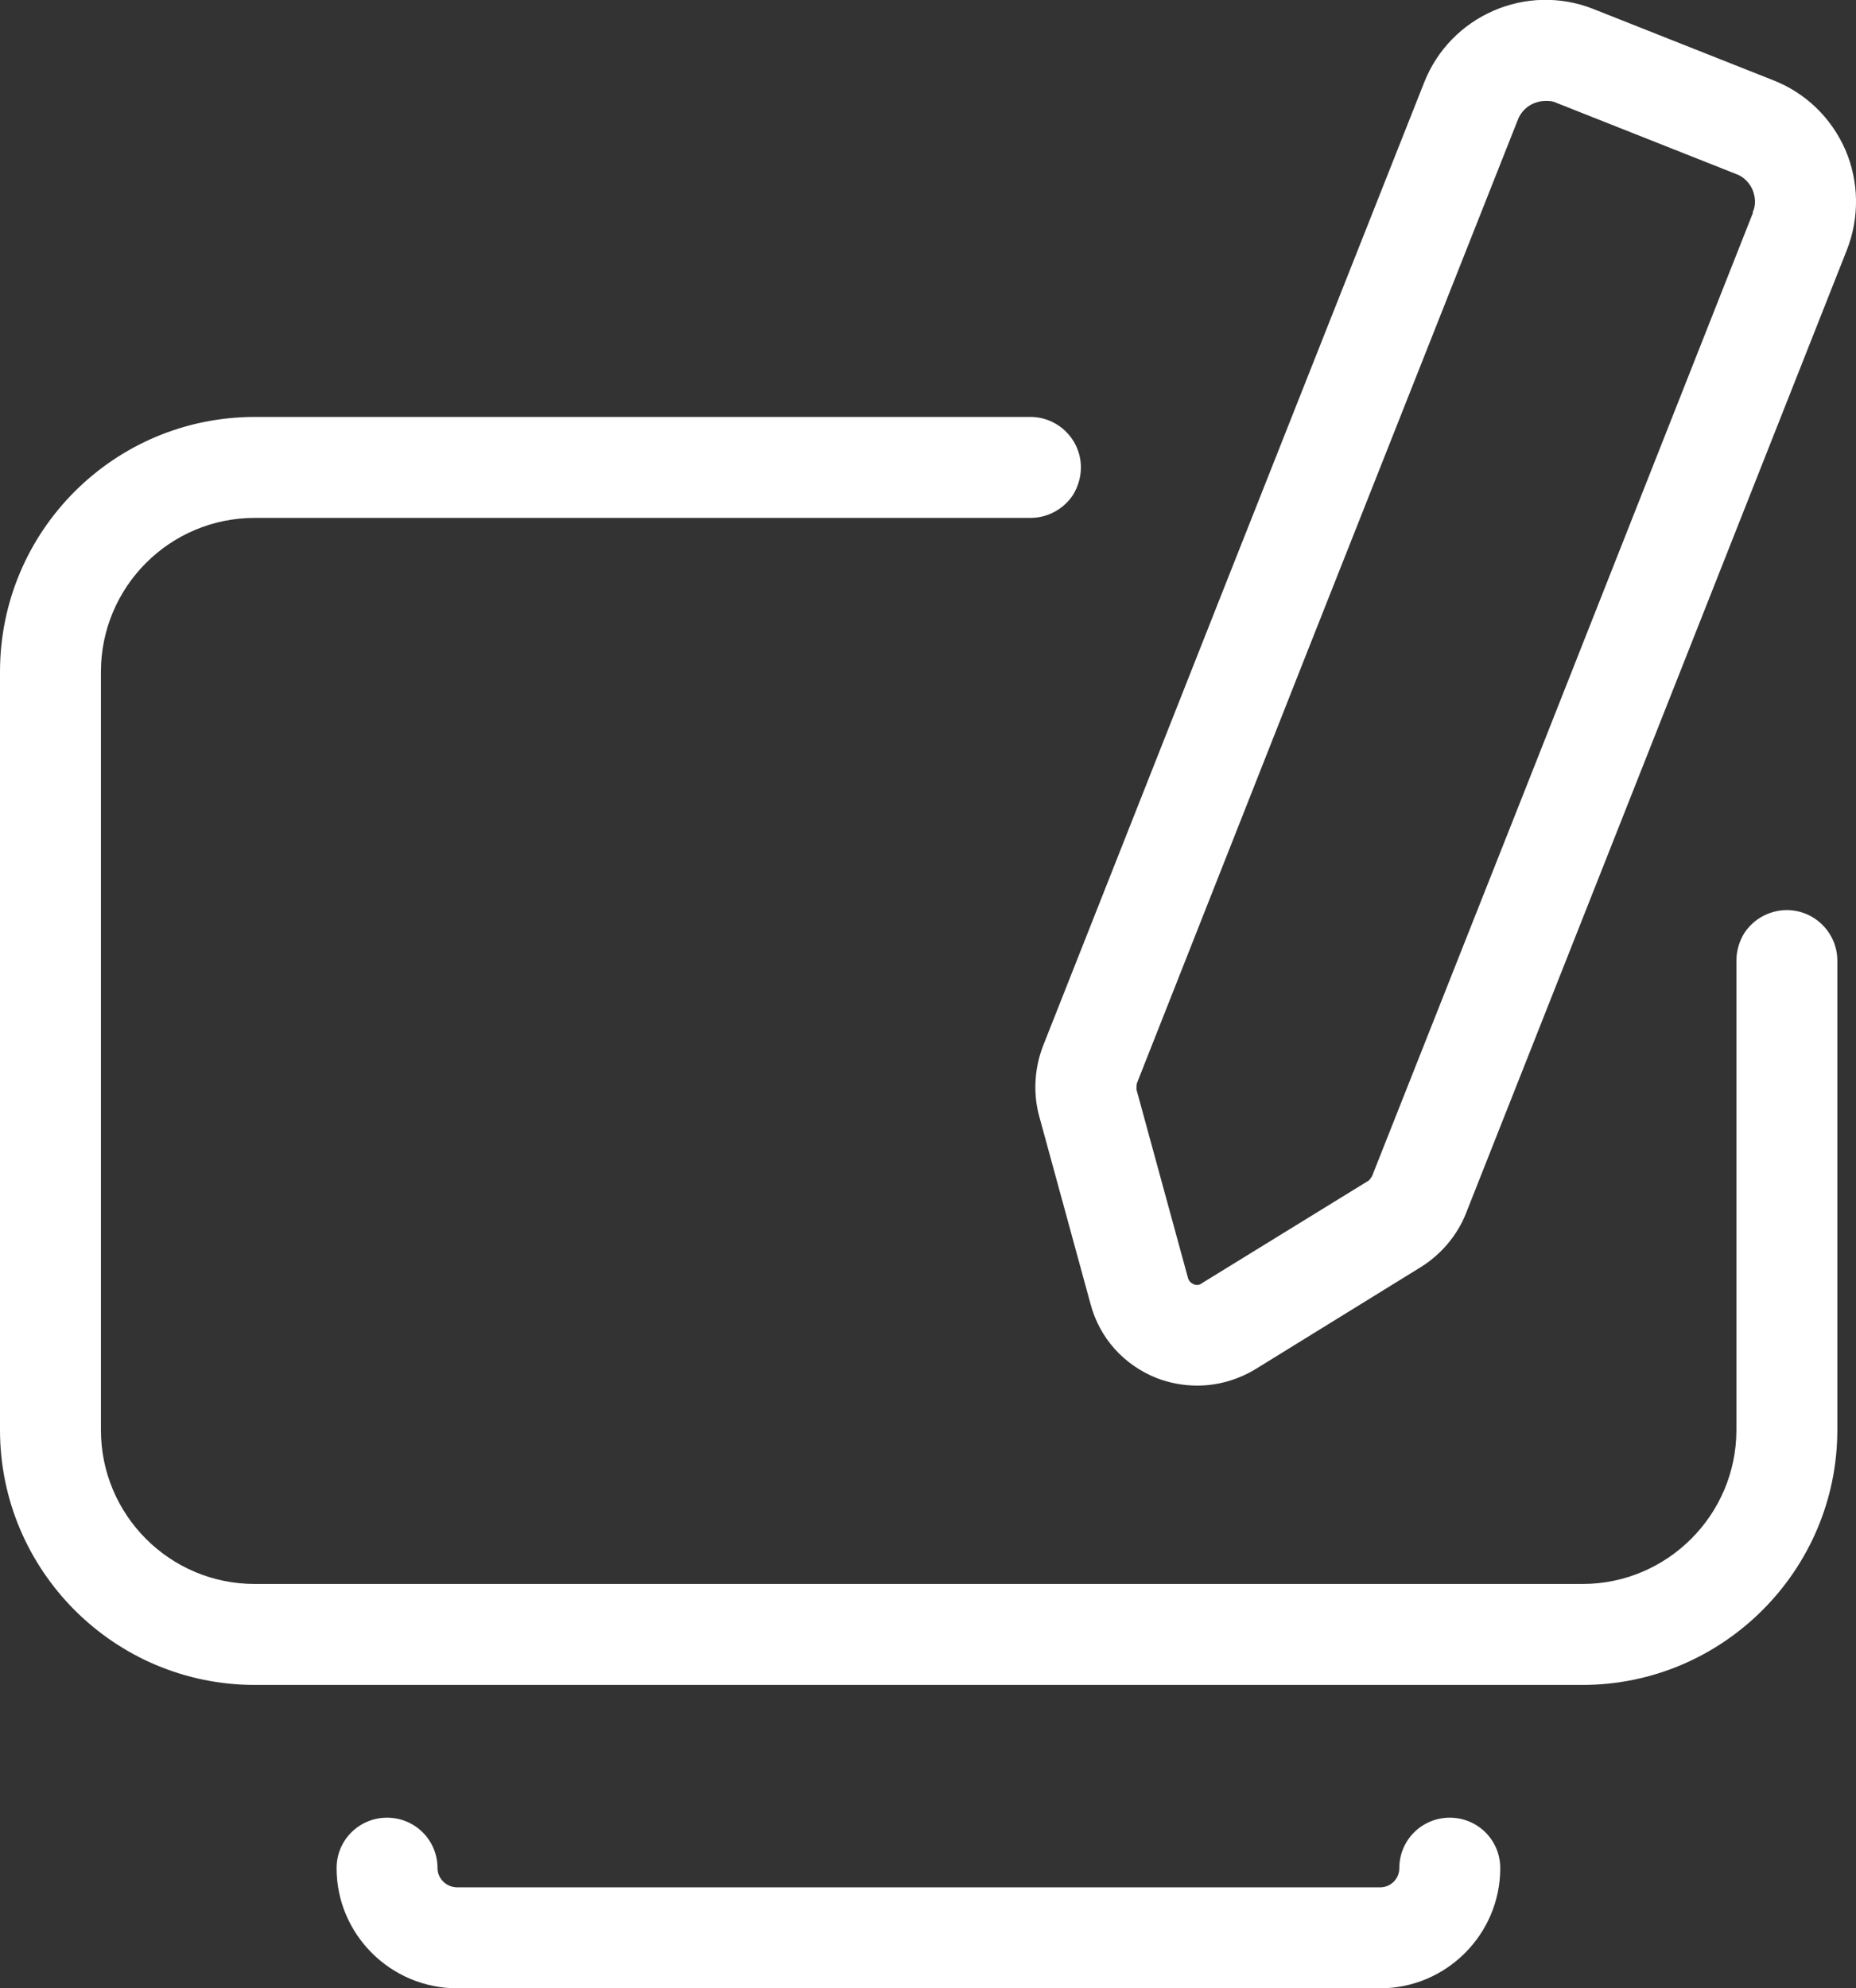 <?xml version="1.0" encoding="UTF-8"?>
<svg id="Calque_2" data-name="Calque 2" xmlns="http://www.w3.org/2000/svg" viewBox="0 0 36.78 39.39">
  <rect x="0" y="0" width="36.78" height="39.39" fill="#333333" stroke="none"/>
  <defs>
    <style>
      .cls-1 {
        fill: #fff;
        stroke-width: 0px;
      }
    </style>
  </defs>
  <g id="Calque_1-2" data-name="Calque 1">
    <g>
      <path class="cls-1" d="M36.41,19.03v9.3c0,2.78-2.27,5.05-5.05,5.05H5.05c-2.79,0-5.05-2.27-5.05-5.05v-15.02c0-2.79,2.26-5.05,5.05-5.05h15.37c.55,0,1,.45,1,1,0,.2-.06.39-.16.55-.18.27-.49.45-.84.45H5.05c-1.69,0-3.05,1.37-3.05,3.05v15.02c0,1.68,1.36,3.05,3.05,3.05h26.31c1.68,0,3.05-1.37,3.05-3.05v-9.3c0-.2.06-.39.16-.55.18-.27.49-.45.84-.45.55,0,1,.45,1,1Z"/>
      <path class="cls-1" d="M36.57,2.97c-.28-.64-.79-1.13-1.43-1.38l-3.56-1.41c-1.33-.53-2.84.13-3.36,1.46l-4,10.1-3.55,8.98c-.17.44-.2.93-.08,1.38l1.02,3.73c.18.68.66,1.21,1.31,1.47.26.1.53.15.81.15.39,0,.79-.11,1.14-.32l3.29-2.03c.4-.25.72-.63.89-1.06l2.88-7.28,4.67-11.81c.25-.64.24-1.35-.03-1.98ZM34.74,4.21l-4.52,11.44-3.03,7.65s-.04.07-.07.09l-3.3,2.03c-.06.05-.13.04-.17.02-.04-.02-.09-.05-.11-.13l-1.02-3.73s0-.08.01-.12l3.4-8.61,4.15-10.48c.09-.23.31-.37.55-.37.07,0,.14,0,.22.04l3.56,1.41c.14.05.26.17.32.31.06.15.07.31,0,.45Z"/>
      <path class="cls-1" d="M29.73,37.01c0,1.31-1.07,2.38-2.38,2.38H9.06c-1.32,0-2.39-1.07-2.39-2.38,0-.56.45-1,1-1s1,.44,1,1c0,.21.18.38.39.38h18.29c.21,0,.38-.17.38-.38,0-.56.45-1,1-1s1,.44,1,1Z"/>
    </g>
  </g>
</svg>